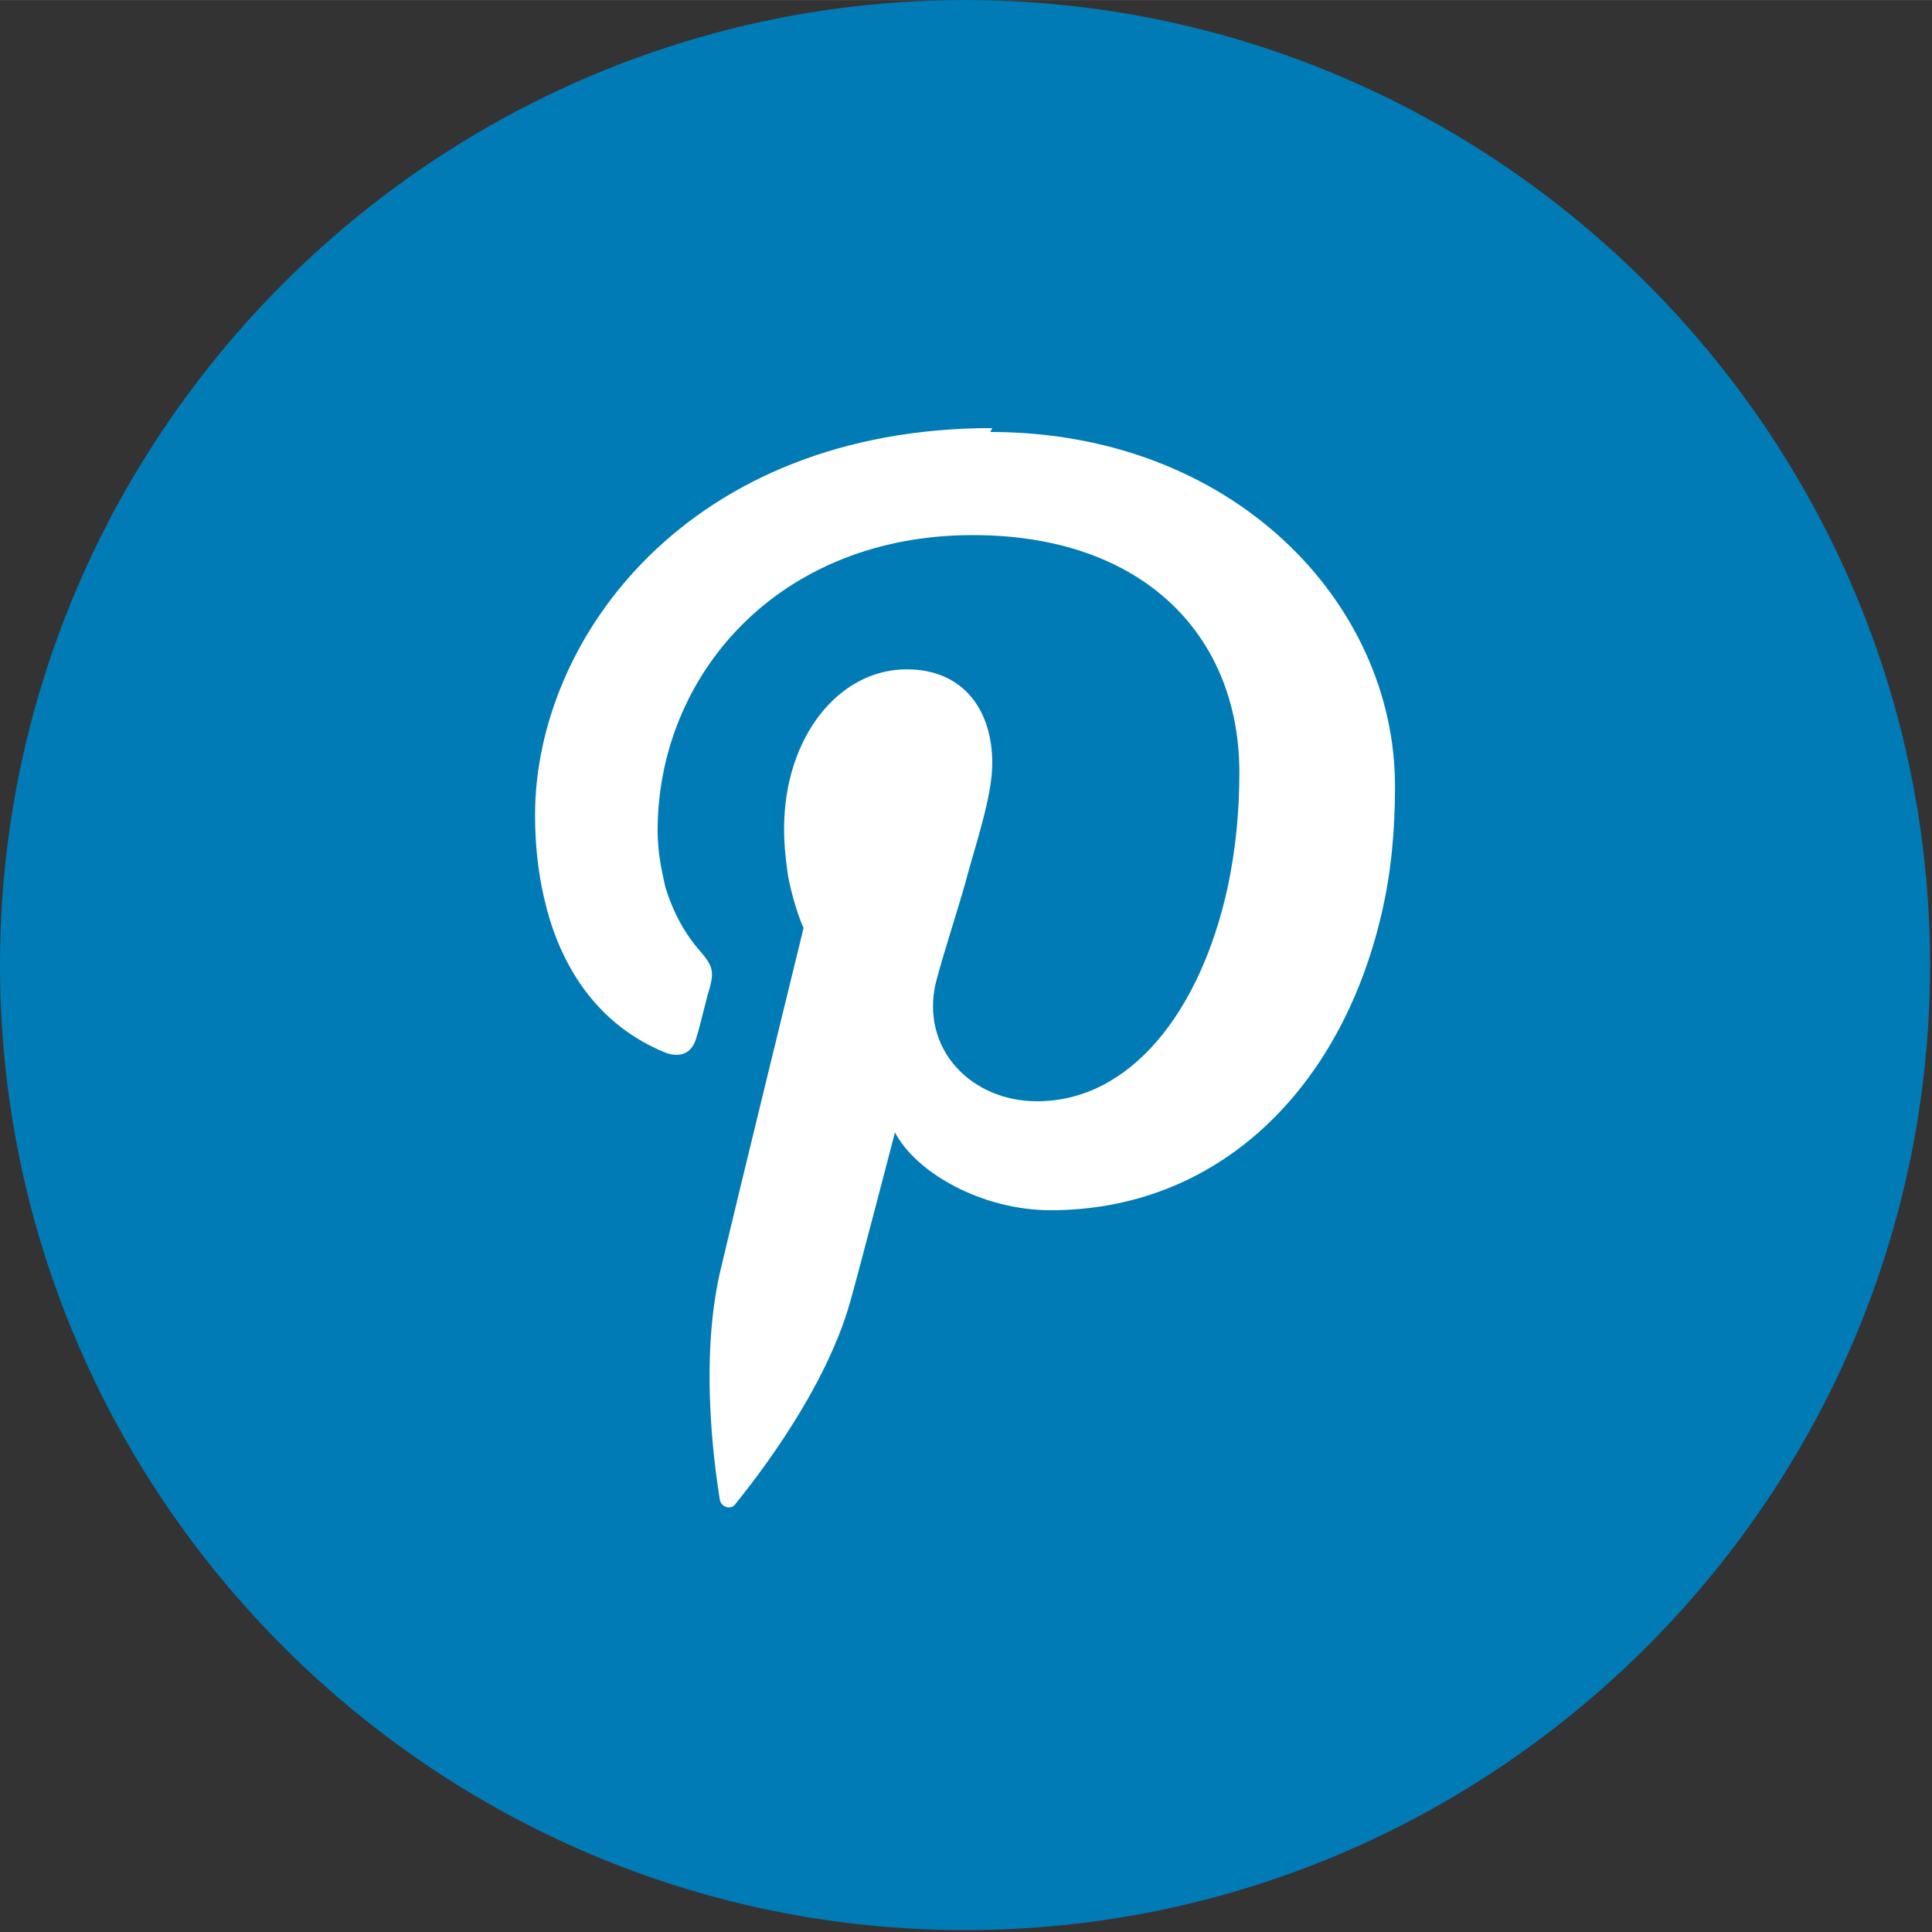 <?xml version="1.0" encoding="UTF-8"?>
<!DOCTYPE svg PUBLIC "-//W3C//DTD SVG 1.1//EN" "http://www.w3.org/Graphics/SVG/1.1/DTD/svg11.dtd">
<!-- Creator: CorelDRAW 2017 -->
<svg xmlns="http://www.w3.org/2000/svg" xml:space="preserve" width="42.361mm" height="42.363mm" version="1.1" style="shape-rendering:geometricPrecision; text-rendering:geometricPrecision; image-rendering:optimizeQuality; fill-rule:evenodd; clip-rule:evenodd"
viewBox="0 0 993 993"
 xmlns:xlink="http://www.w3.org/1999/xlink">
 <rect x="0" y="0" width="993" height="993" fill="#333333" stroke="none"/>
 <defs>
  <style type="text/css">
   <![CDATA[
    .fil0 {fill:#007BB6}
    .fil1 {fill:white;fill-rule:nonzero}
   ]]>
  </style>
 </defs>
 <g id="Layer_x0020_1">
  <g id="_2533628834560">
   <path class="fil0" d="M496 0l0 0c-273,0 -496,223 -496,496l0 0c0,273 223,496 496,496l0 0c273,0 496,-223 496,-496l0 0c0,-273 -223,-496 -496,-496z"/>
   <path class="fil1" d="M510 220c-156,0 -235,108 -235,199 0,17 2,33 6,48 9,34 29,61 61,74 8,3 14,0 16,-8 2,-6 5,-20 7,-26 2,-8 1,-11 -5,-18 -8,-9 -14,-20 -18,-33 -2,-9 -4,-18 -4,-29 0,-80 62,-152 162,-152 88,0 137,52 137,122 0,21 -2,40 -6,59 -14,64 -50,110 -98,110 -34,0 -60,-27 -52,-61 5,-19 12,-39 17,-58 6,-21 12,-40 12,-55 0,-26 -14,-48 -44,-48 -35,0 -63,35 -63,82 0,9 1,17 2,24 3,16 8,27 8,27 0,0 -36,147 -42,173 -13,51 -2,114 -1,121 1,4 6,5 8,2 3,-4 45,-54 59,-104 4,-14 23,-87 23,-87 11,21 45,40 80,40 86,0 149,-62 170,-152 5,-21 7,-43 7,-66 0,-94 -83,-182 -208,-182z"/>
  </g>
 </g>
</svg>
